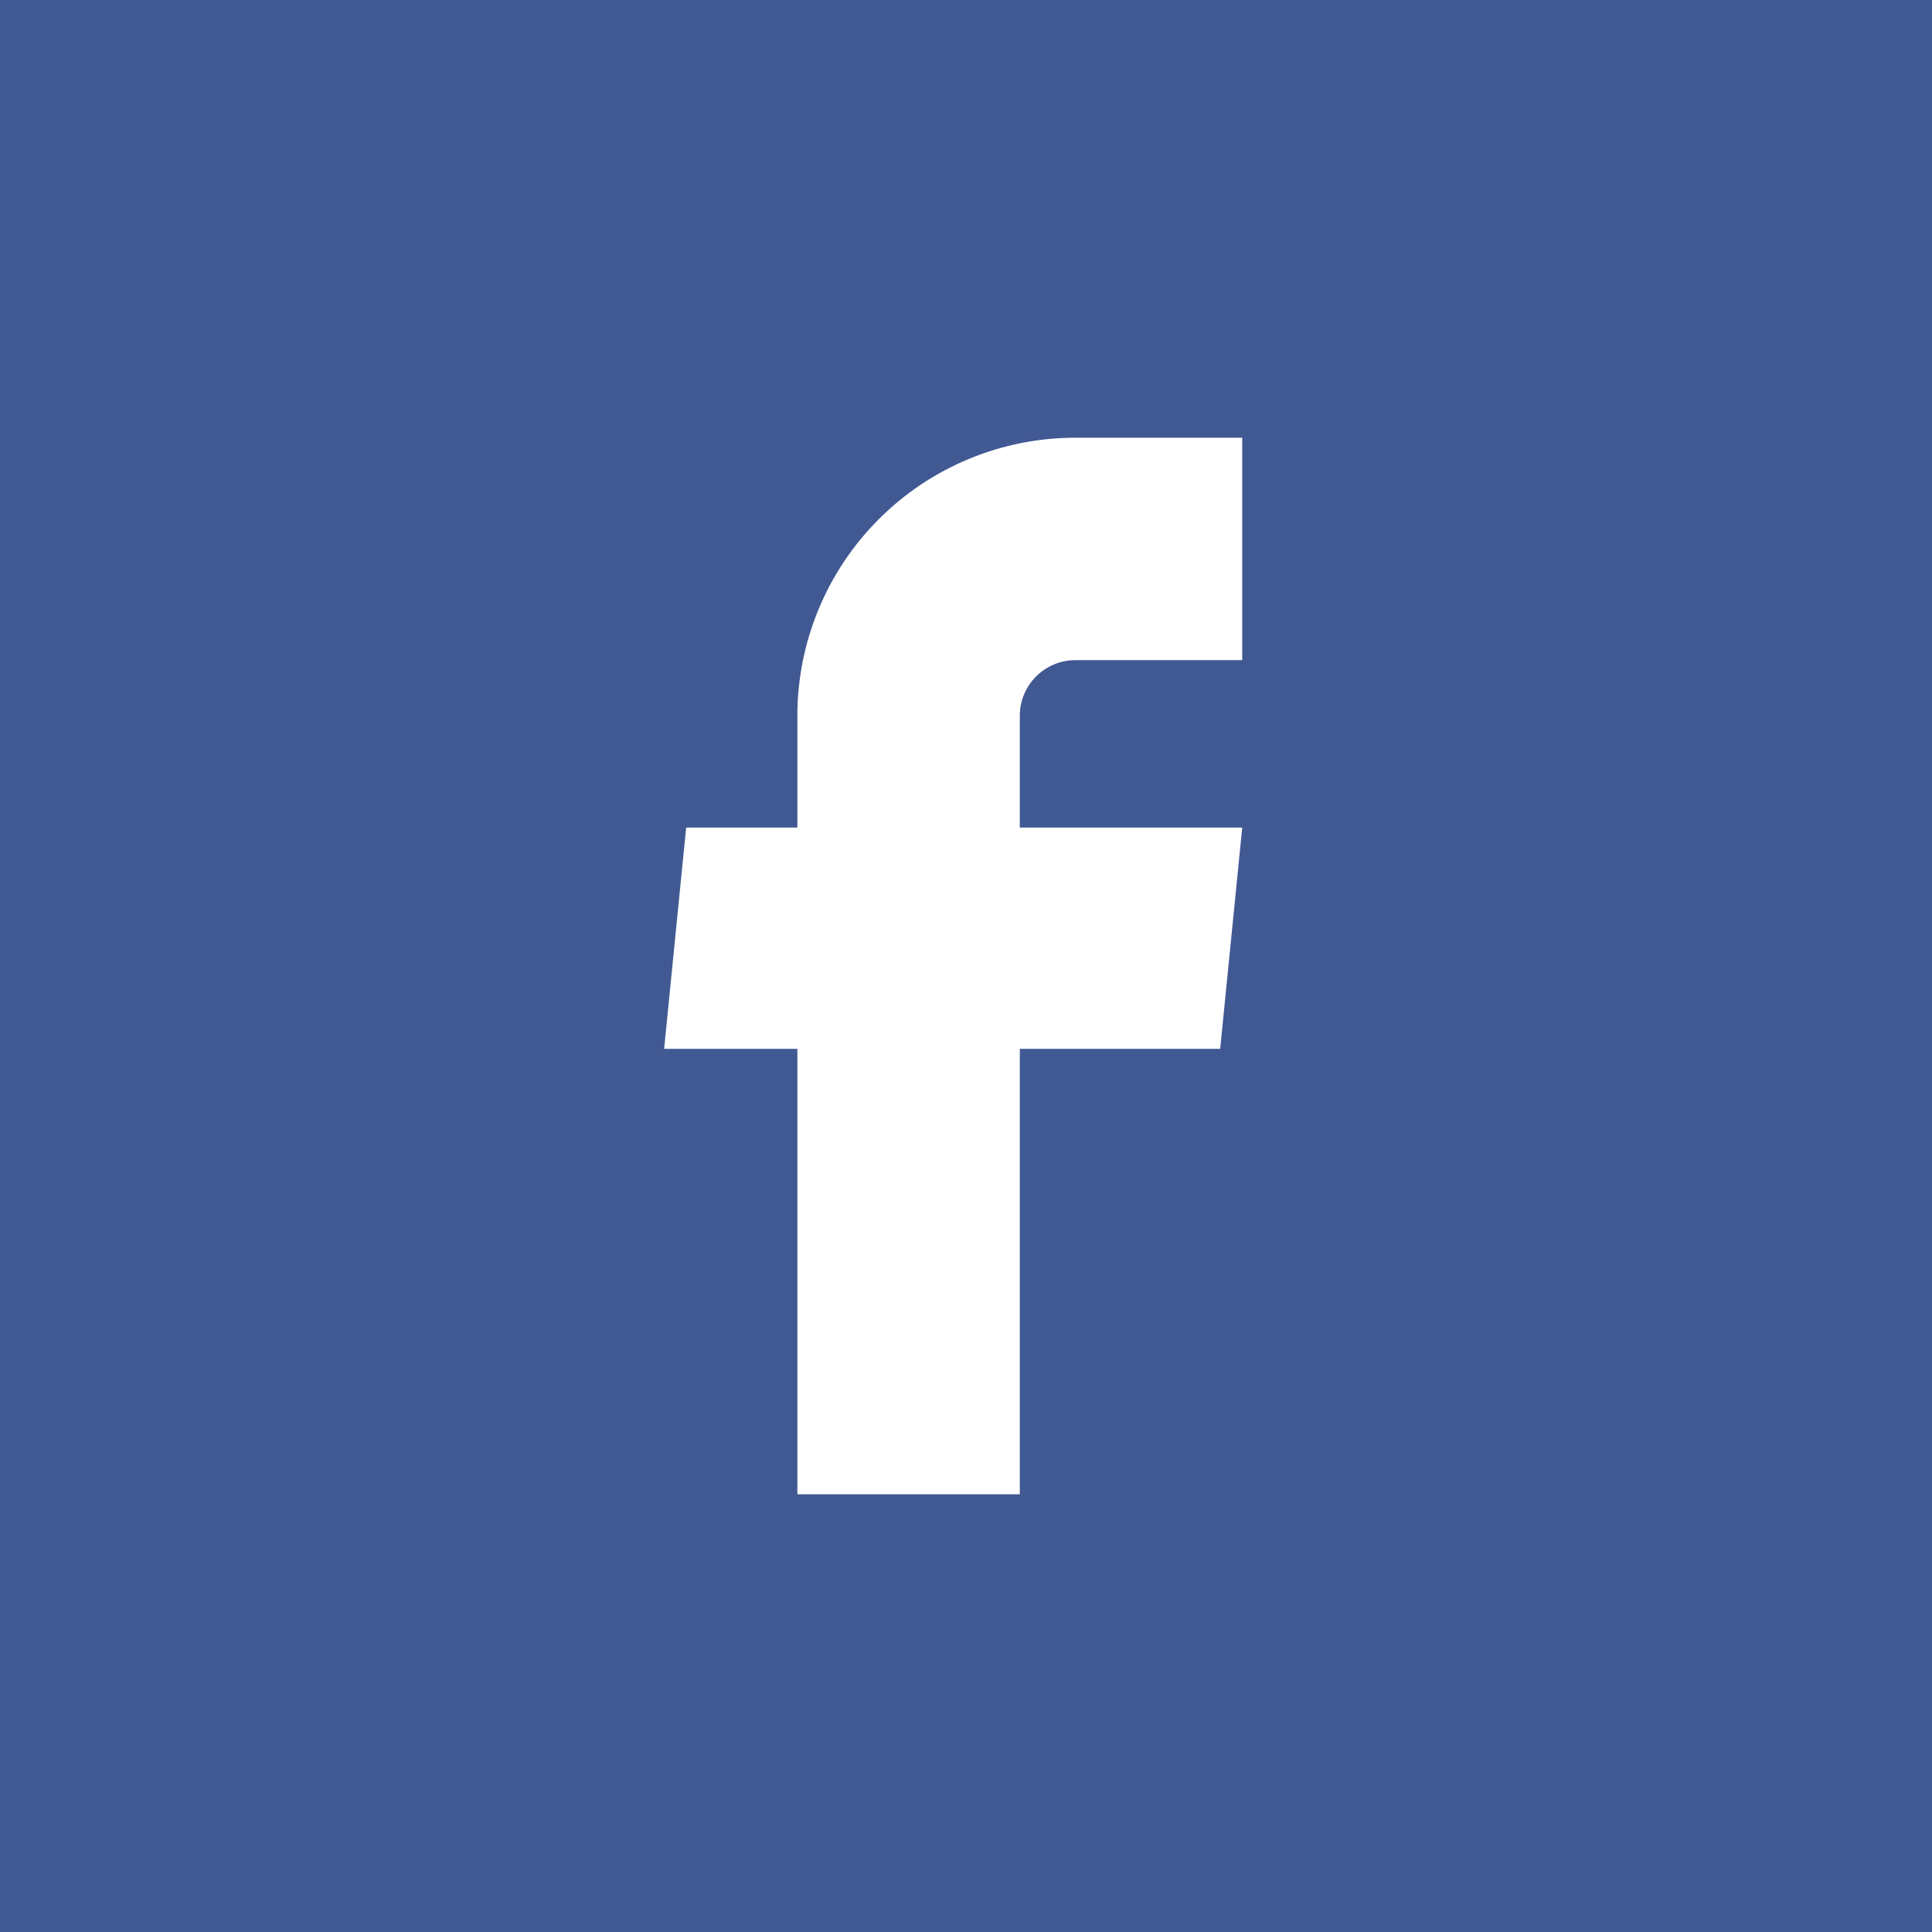 <svg width="32" height="32" viewBox="0 0 32 32" fill="none" xmlns="http://www.w3.org/2000/svg">
<rect width="32" height="32" fill="#415993"/>
<path d="M13.207 24.75H16.891V17.372H20.21L20.575 13.707H16.891V11.855C16.891 11.611 16.988 11.377 17.161 11.204C17.334 11.031 17.568 10.934 17.812 10.934H20.575V7.25H17.812C16.591 7.25 15.419 7.735 14.556 8.599C13.692 9.463 13.207 10.634 13.207 11.855V13.707H11.365L11 17.372H13.207V24.75Z" fill="white"/>
</svg>
